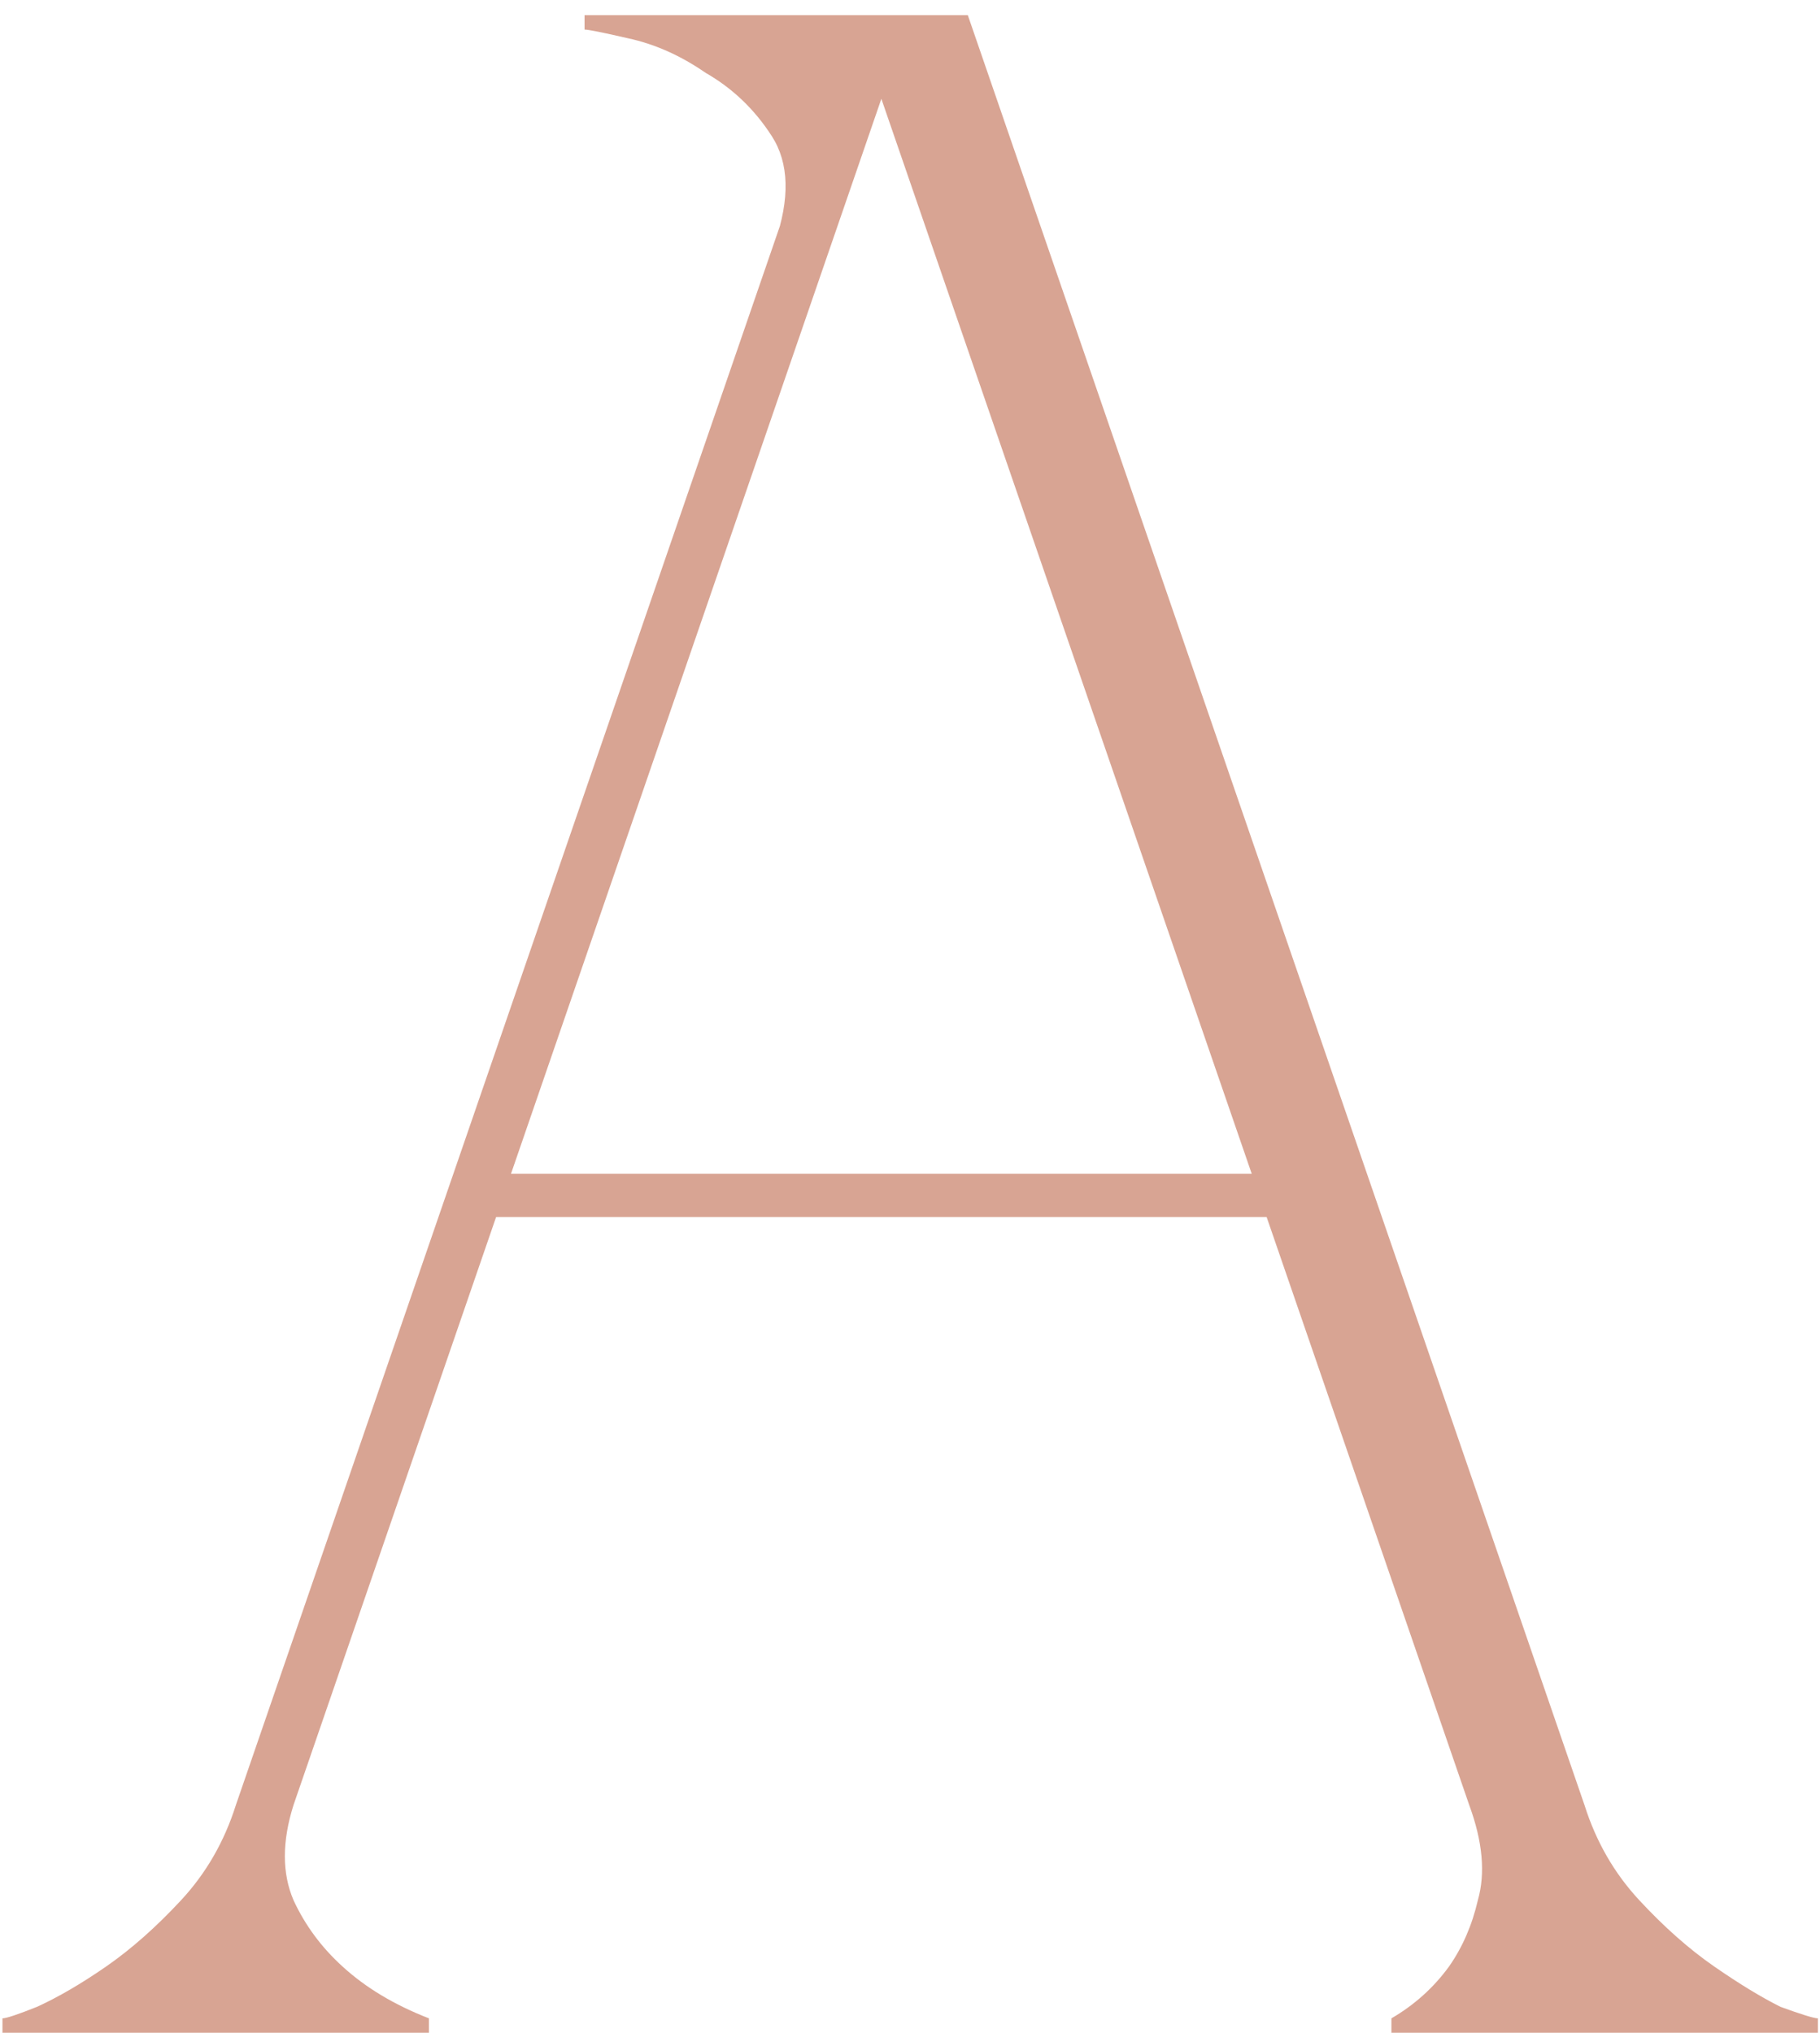 <?xml version="1.0" encoding="UTF-8"?> <svg xmlns="http://www.w3.org/2000/svg" width="60" height="67" viewBox="0 0 60 67" fill="none"><path d="M28.106 0.5H31.906L52.236 59.495H48.436L28.106 0.5ZM7.776 59.495L28.106 0.5H30.006L9.676 59.495H7.776ZM9.676 59.495C9.296 60.698 9.296 61.743 9.676 62.63C10.056 63.453 10.594 64.182 11.291 64.815C12.051 65.512 13.001 66.082 14.141 66.525V67H0.081V66.525C0.207 66.525 0.587 66.398 1.221 66.145C1.917 65.828 2.677 65.385 3.501 64.815C4.324 64.245 5.147 63.517 5.971 62.63C6.794 61.743 7.396 60.698 7.776 59.495H9.676ZM52.236 59.495C52.616 60.698 53.217 61.743 54.041 62.63C54.864 63.517 55.687 64.245 56.511 64.815C57.334 65.385 58.062 65.828 58.696 66.145C59.392 66.398 59.804 66.525 59.931 66.525V67H45.871V66.525C46.631 66.082 47.264 65.512 47.771 64.815C48.214 64.182 48.531 63.453 48.721 62.63C48.974 61.743 48.879 60.698 48.436 59.495H52.236ZM15.946 38.69H42.071V40.115H15.946V38.69ZM25.541 8.005C26.047 6.548 26.016 5.377 25.446 4.49C24.876 3.603 24.147 2.907 23.261 2.4C22.437 1.83 21.582 1.45 20.696 1.26C19.872 1.07 19.397 0.975 19.271 0.975V0.5H30.006L25.541 8.005Z" fill="#D8A493"></path></svg> 